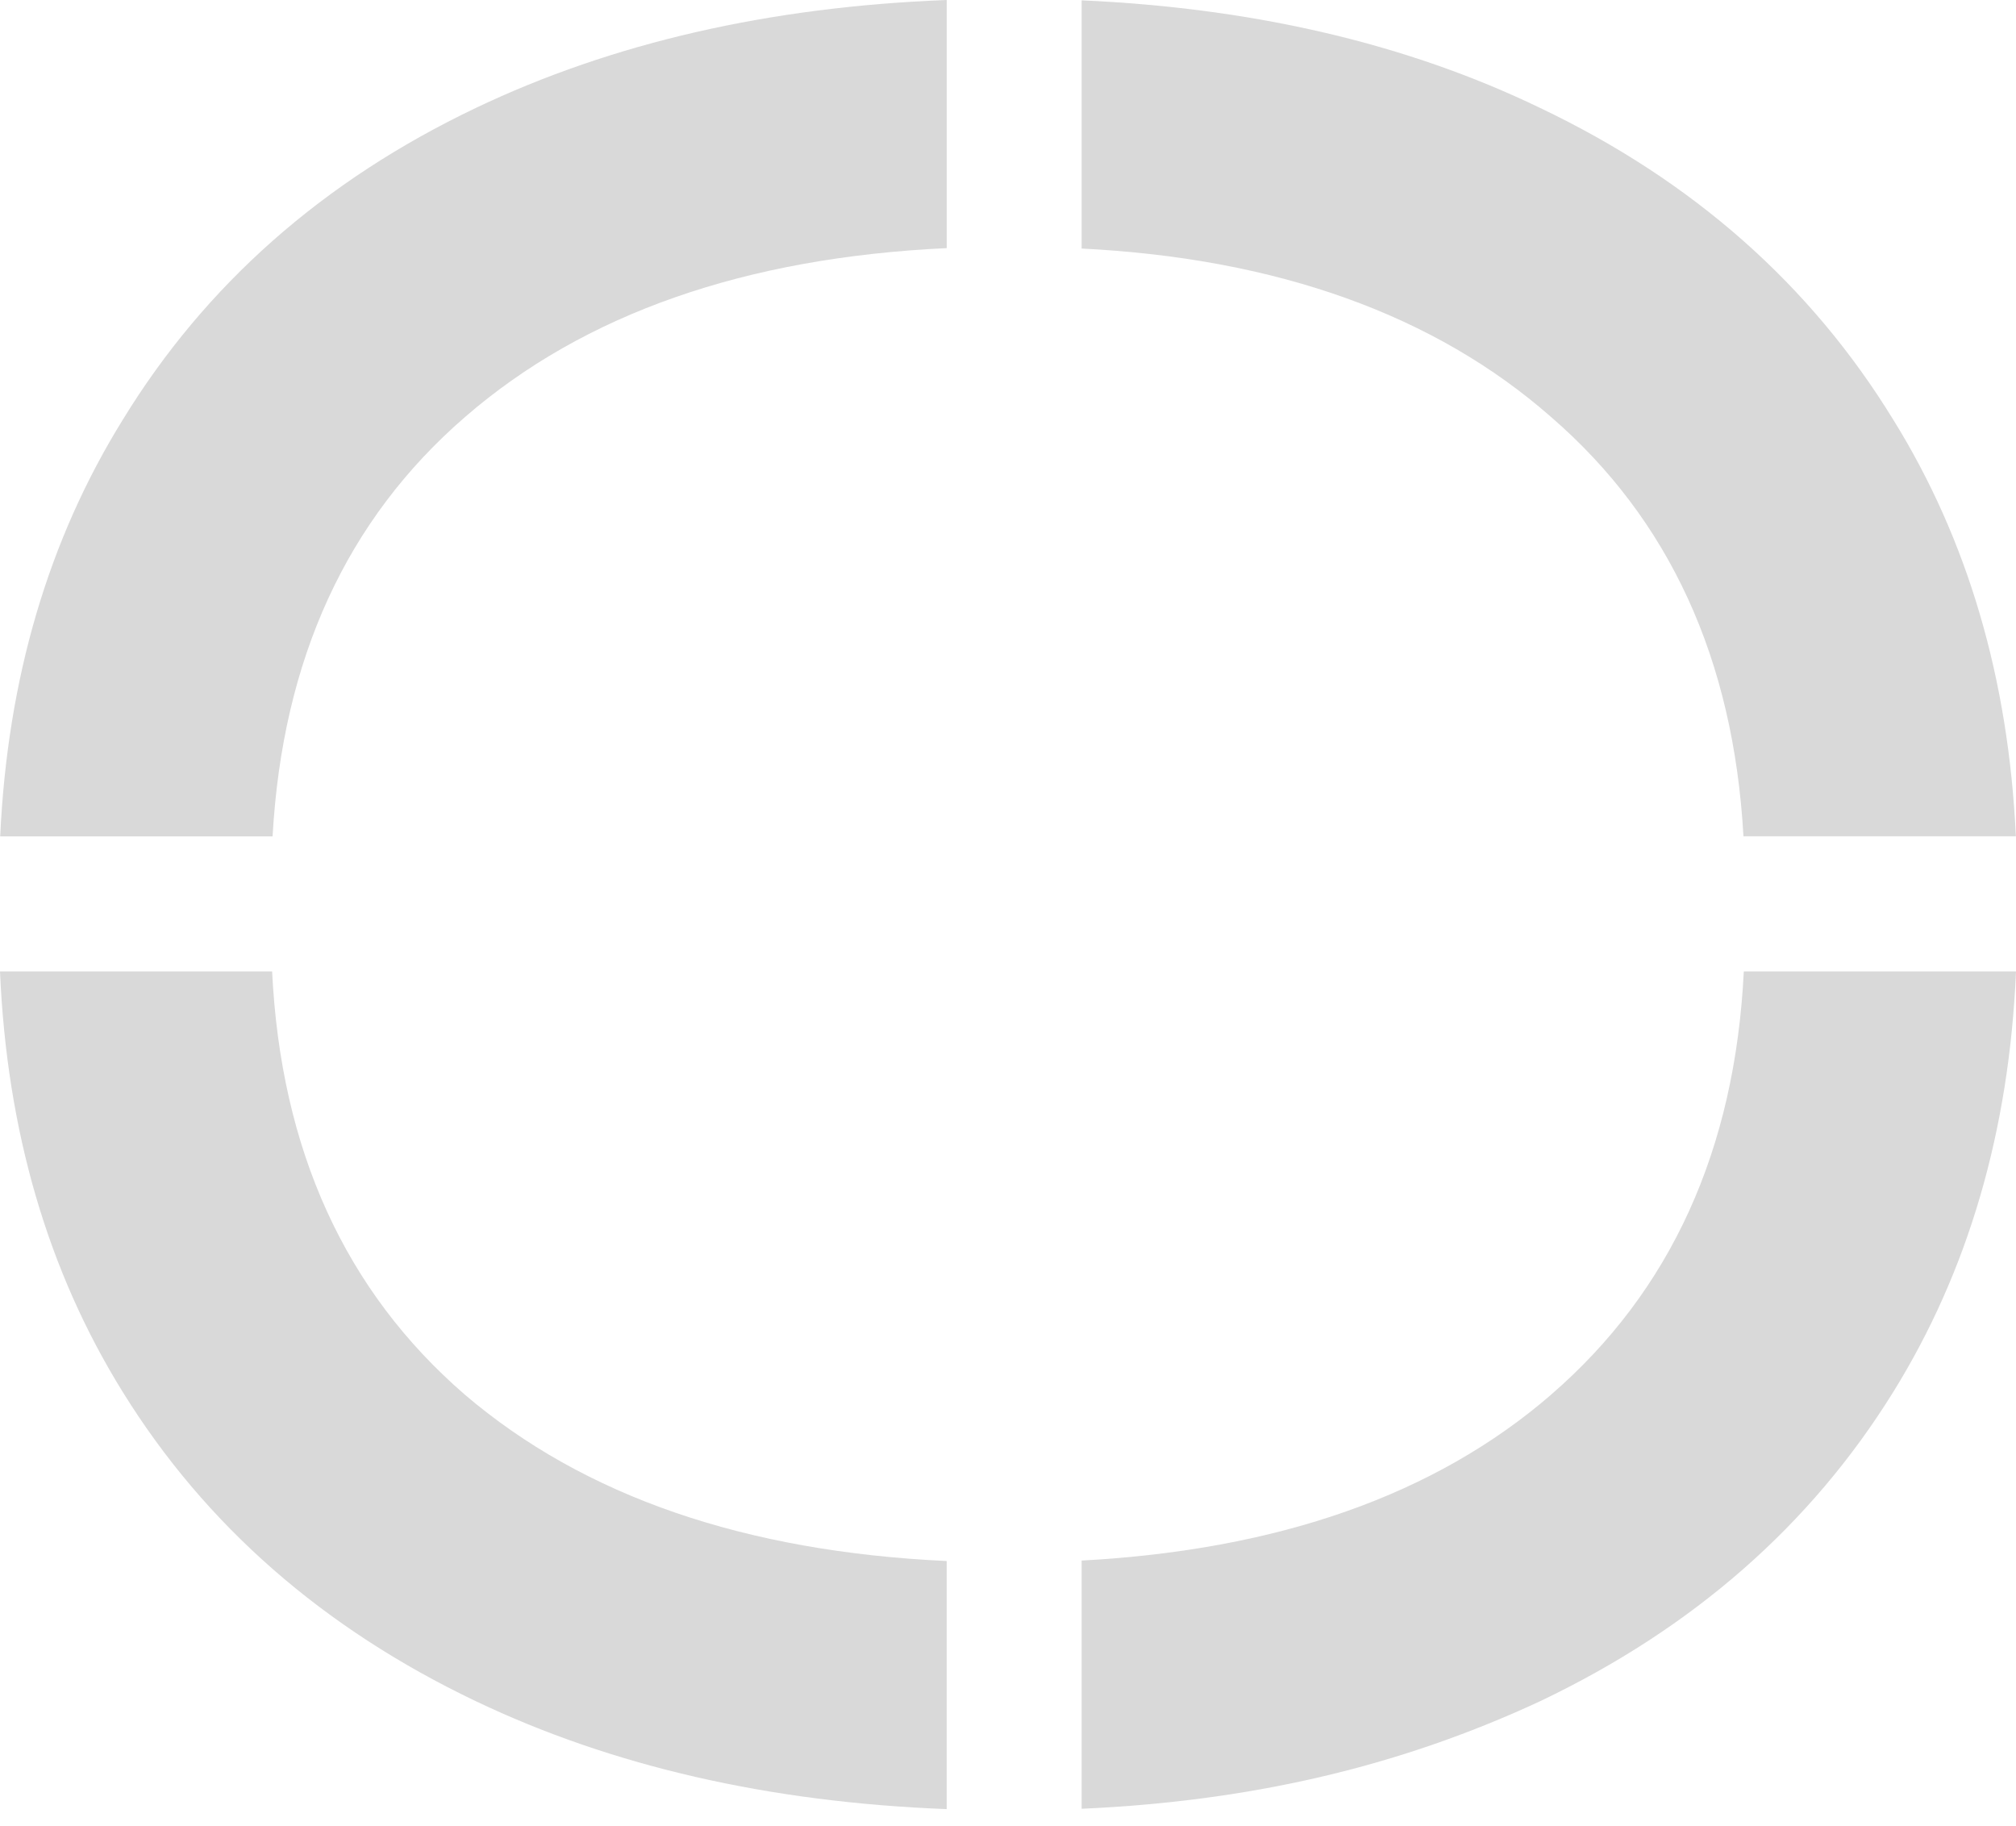 <?xml version="1.0" encoding="UTF-8"?> <svg xmlns="http://www.w3.org/2000/svg" width="53" height="48" viewBox="0 0 53 48" fill="none"> <path d="M3.229 36.592C5.4 40.094 8.495 42.802 12.508 44.716C16.104 46.431 20.232 47.374 24.888 47.553V41.032C19.577 40.785 15.354 39.331 12.224 36.662C9.072 33.937 7.383 30.225 7.154 25.534H0C0.18 29.722 1.253 33.409 3.229 36.592Z" fill="#D9D9D9"></path> <path d="M12.226 10.961C15.355 8.248 19.579 6.771 24.889 6.522V0C20.233 0.178 16.105 1.124 12.51 2.837C8.494 4.751 5.402 7.482 3.23 11.03C1.27 14.188 0.197 17.84 0.005 21.984H7.166C7.427 17.332 9.112 13.655 12.226 10.961Z" fill="#D9D9D9"></path> <path d="M40.775 36.662C37.737 39.289 33.623 40.739 28.436 41.02V47.544C32.985 47.341 36.871 46.399 40.491 44.716C44.507 42.802 47.599 40.094 49.771 36.592C51.747 33.407 52.821 29.72 53 25.534H45.844C45.613 30.225 43.925 33.937 40.774 36.662H40.775Z" fill="#D9D9D9"></path> <path d="M49.773 11.032C47.599 7.484 44.507 4.753 40.493 2.839C37.004 1.154 32.985 0.212 28.436 0.009V6.533C33.608 6.792 37.737 8.292 40.775 10.959C43.891 13.653 45.574 17.33 45.835 21.982H52.996C52.804 17.838 51.731 14.186 49.771 11.028L49.773 11.032Z" fill="#D9D9D9"></path> </svg> 